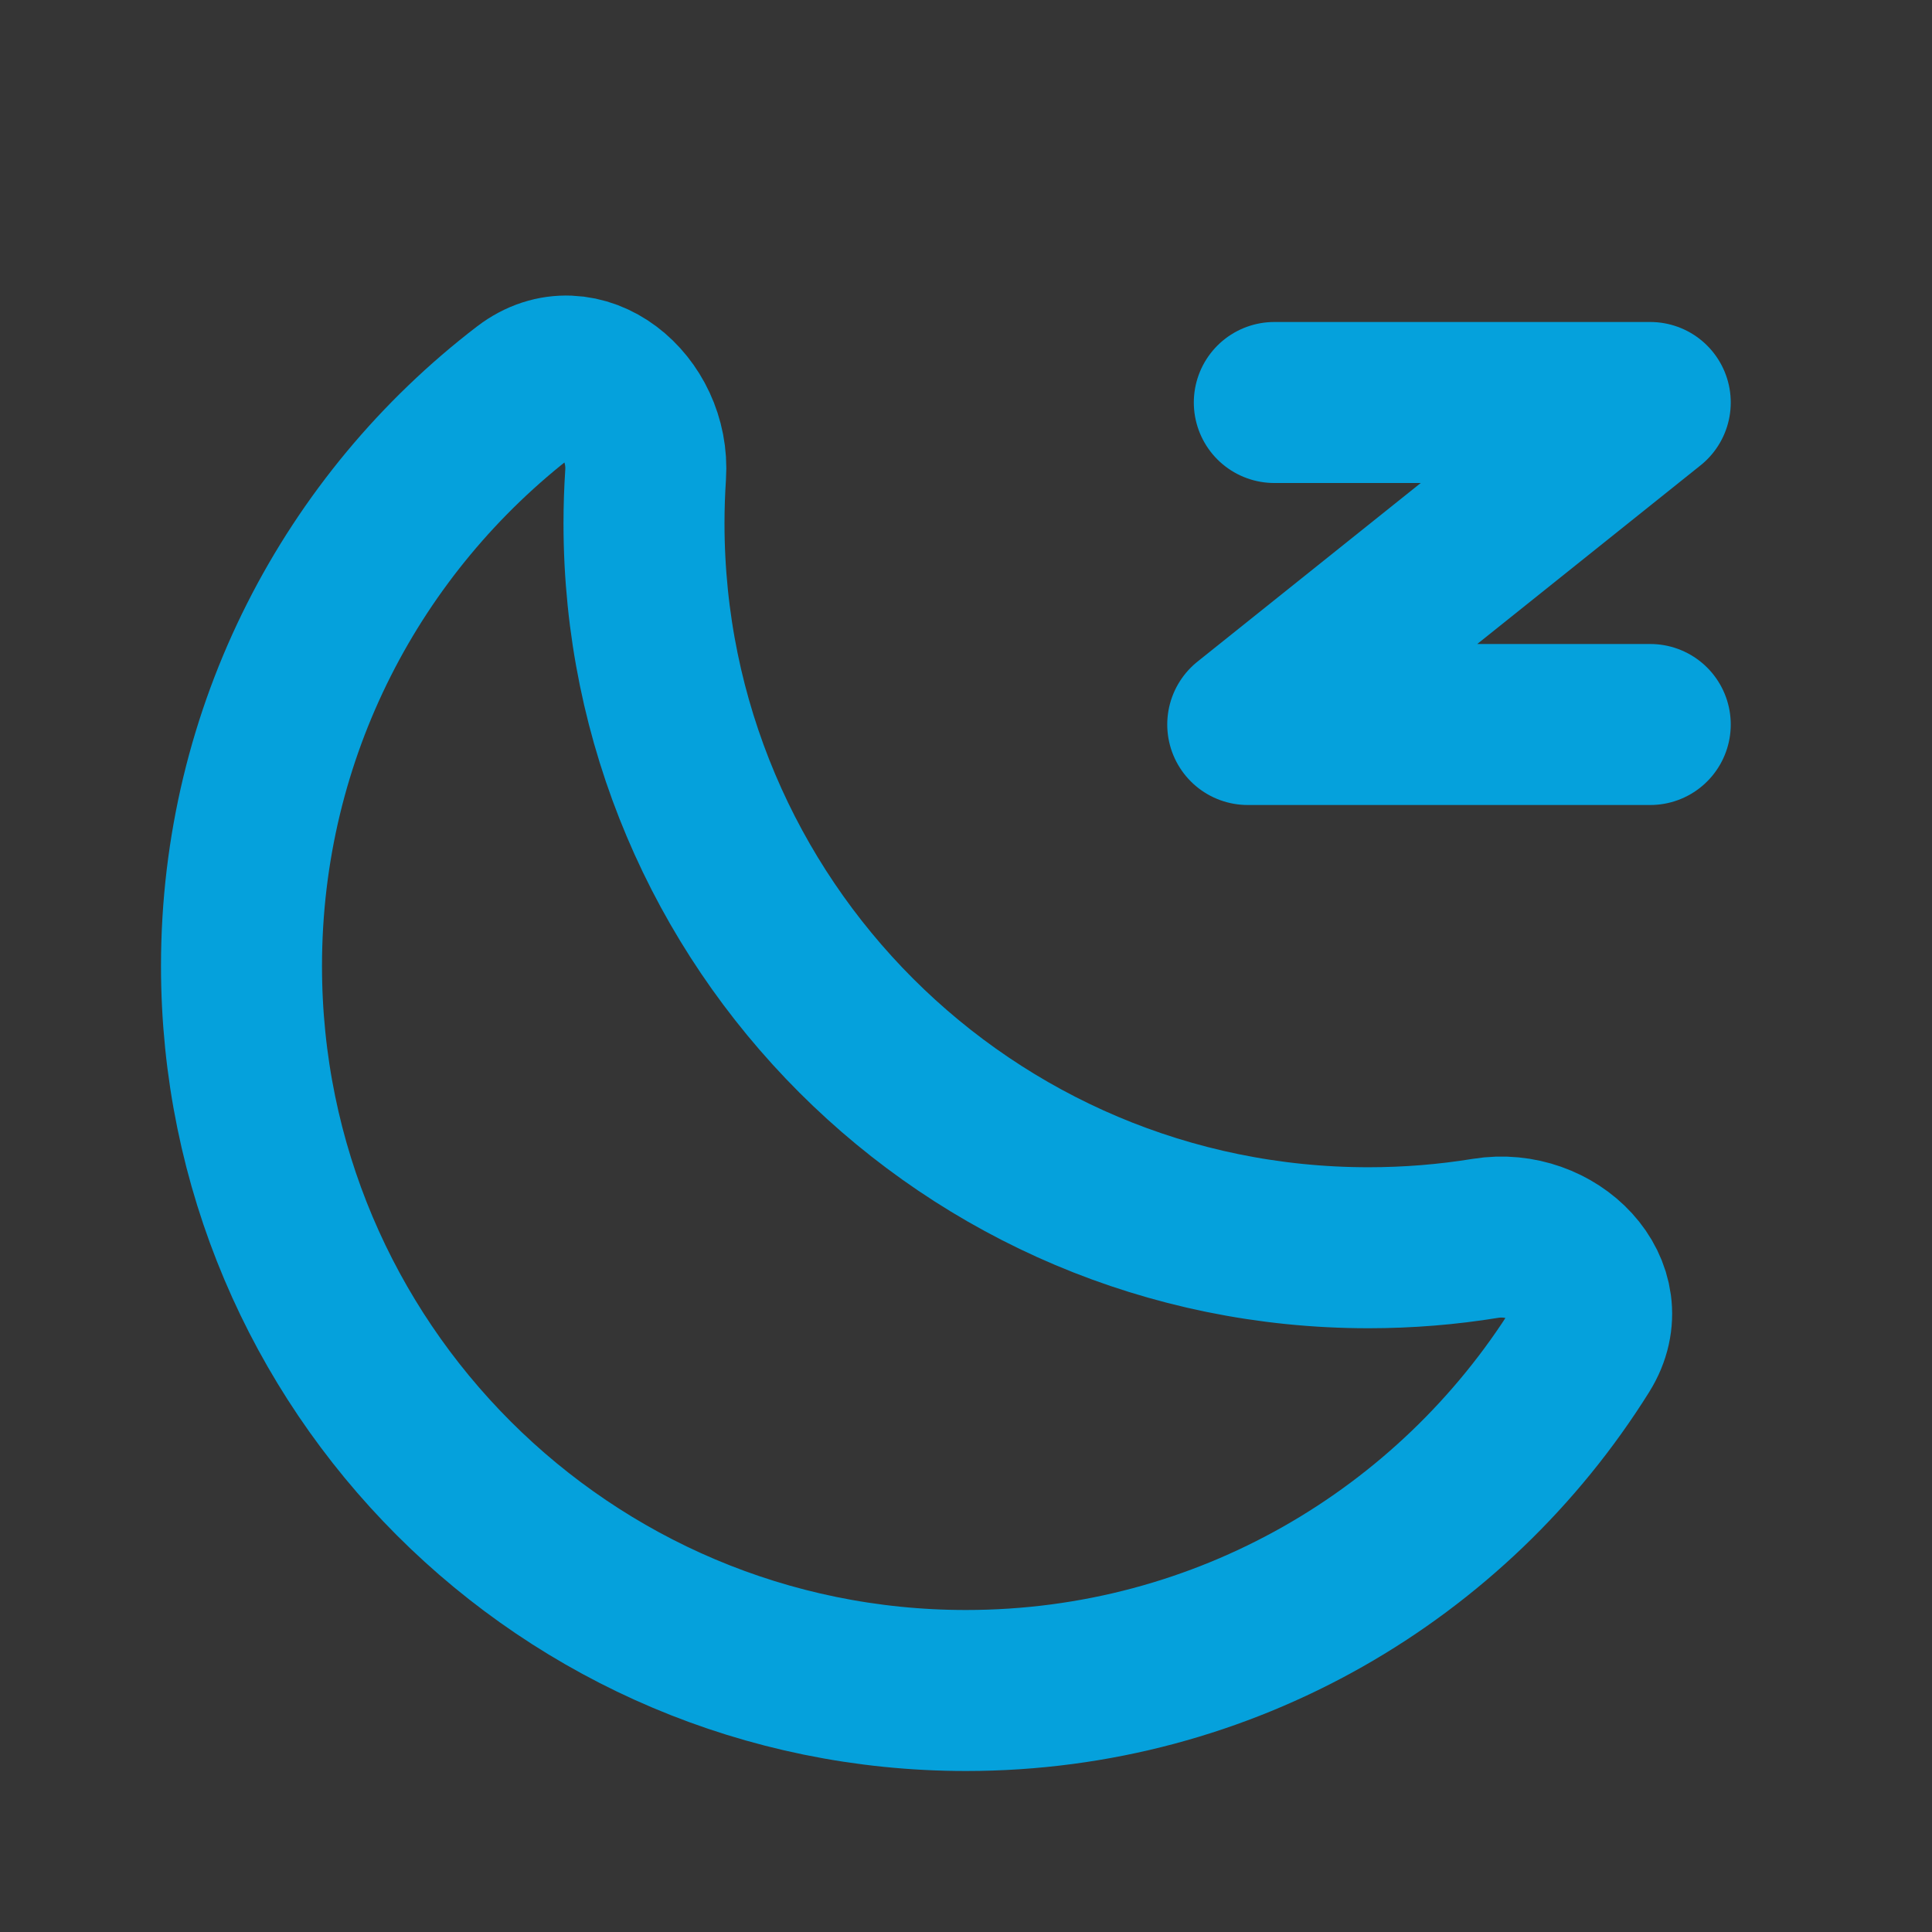 <?xml version="1.0" encoding="UTF-8"?> <svg xmlns="http://www.w3.org/2000/svg" width="24" height="24" viewBox="0 0 24 24" fill="none"><rect x="0" y="0" width="24" height="24" fill="#333333" stroke="none"/> <g clip-path="url(#clip0_300_3827)"> <path d="M24 0H0V24H24V0Z" fill="white" fill-opacity="0.01"></path> <path d="M6.534 4.849C7.217 4.327 8.077 5.039 8.02 5.897C8.007 6.096 8 6.297 8 6.5C8 11.471 12.029 15.5 17 15.5C17.495 15.5 17.981 15.46 18.454 15.383C19.303 15.245 20.094 16.032 19.639 16.762C18.049 19.307 15.222 21 12 21C7.029 21 3 16.971 3 12C3 9.085 4.386 6.494 6.534 4.849Z" stroke="#05A1DC" stroke-width="2" stroke-linejoin="round"></path> <path d="M15.83 5H20.5L15.5 9H20.5" stroke="#05A1DC" stroke-width="2" stroke-linecap="round" stroke-linejoin="round"></path> </g> <defs> <clipPath id="clip0_300_3827"> <rect width="24" height="24" fill="white"></rect> </clipPath> </defs> </svg> 